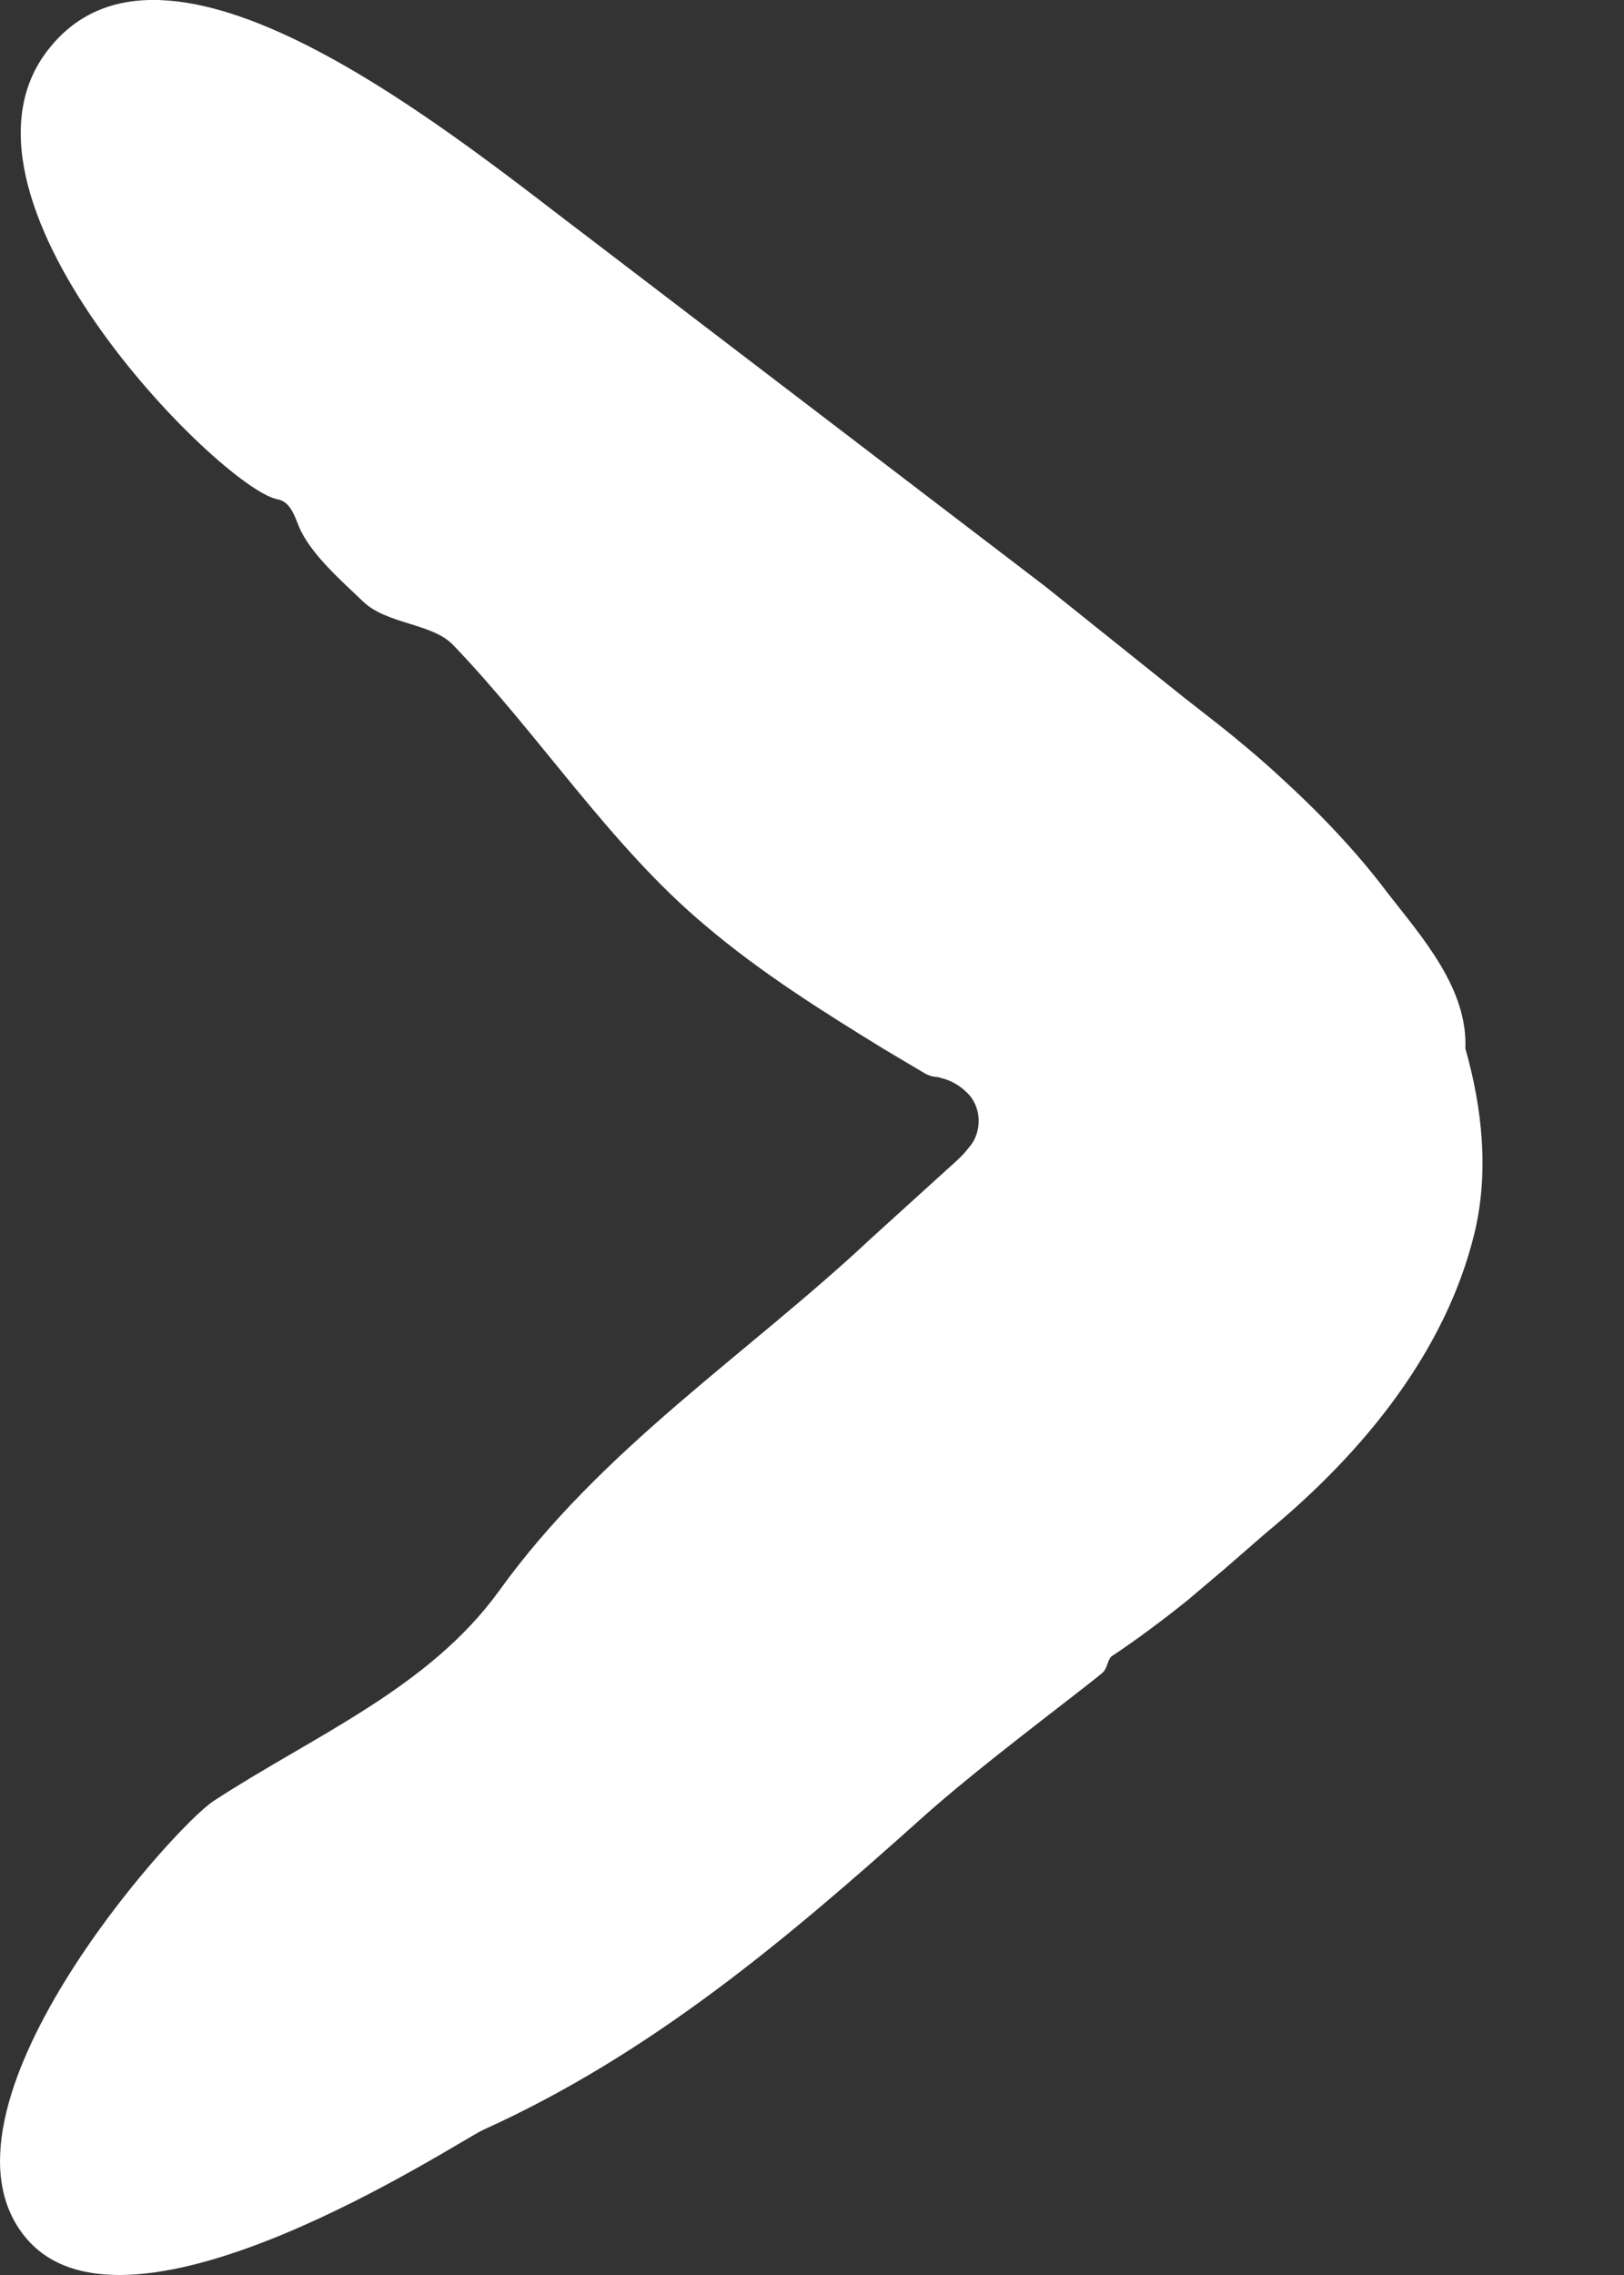<svg width="10" height="14" viewBox="0 0 10 14" fill="none" xmlns="http://www.w3.org/2000/svg">
<rect x="0" y="0" width="10" height="14" fill="#333333" stroke="none"/>
<path d="M3.644 1.477L6.438 3.61L7.28 4.284L7.519 4.471C7.611 4.544 7.763 4.67 7.876 4.775C8.119 4.996 8.349 5.235 8.545 5.496C8.762 5.774 9.04 6.087 9.023 6.456V6.452C9.127 6.817 9.17 7.212 9.079 7.59C8.905 8.302 8.414 8.924 7.797 9.432L7.537 9.658L7.311 9.849C7.159 9.971 7.002 10.088 6.846 10.192C6.82 10.21 6.82 10.271 6.785 10.297C6.624 10.431 6.025 10.874 5.673 11.191C4.852 11.926 4.013 12.638 2.975 13.107C2.814 13.181 0.79 14.524 0.16 13.772C-0.496 12.99 1.063 11.248 1.315 11.083C1.928 10.683 2.636 10.392 3.071 9.793C3.705 8.911 4.6 8.337 5.369 7.616L5.829 7.199C5.877 7.155 5.925 7.116 5.964 7.064C6.051 6.969 6.047 6.808 5.951 6.721C5.908 6.678 5.851 6.647 5.795 6.634C5.76 6.621 5.751 6.634 5.699 6.608L5.443 6.456C5.06 6.221 4.682 5.983 4.344 5.696C3.757 5.205 3.323 4.523 2.788 3.967C2.662 3.836 2.38 3.841 2.236 3.702C2.119 3.589 1.911 3.411 1.841 3.241C1.811 3.167 1.785 3.085 1.706 3.072C1.359 3.002 -0.453 1.19 0.316 0.282C1.063 -0.617 2.832 0.865 3.644 1.477Z" fill="white"/>
</svg>
